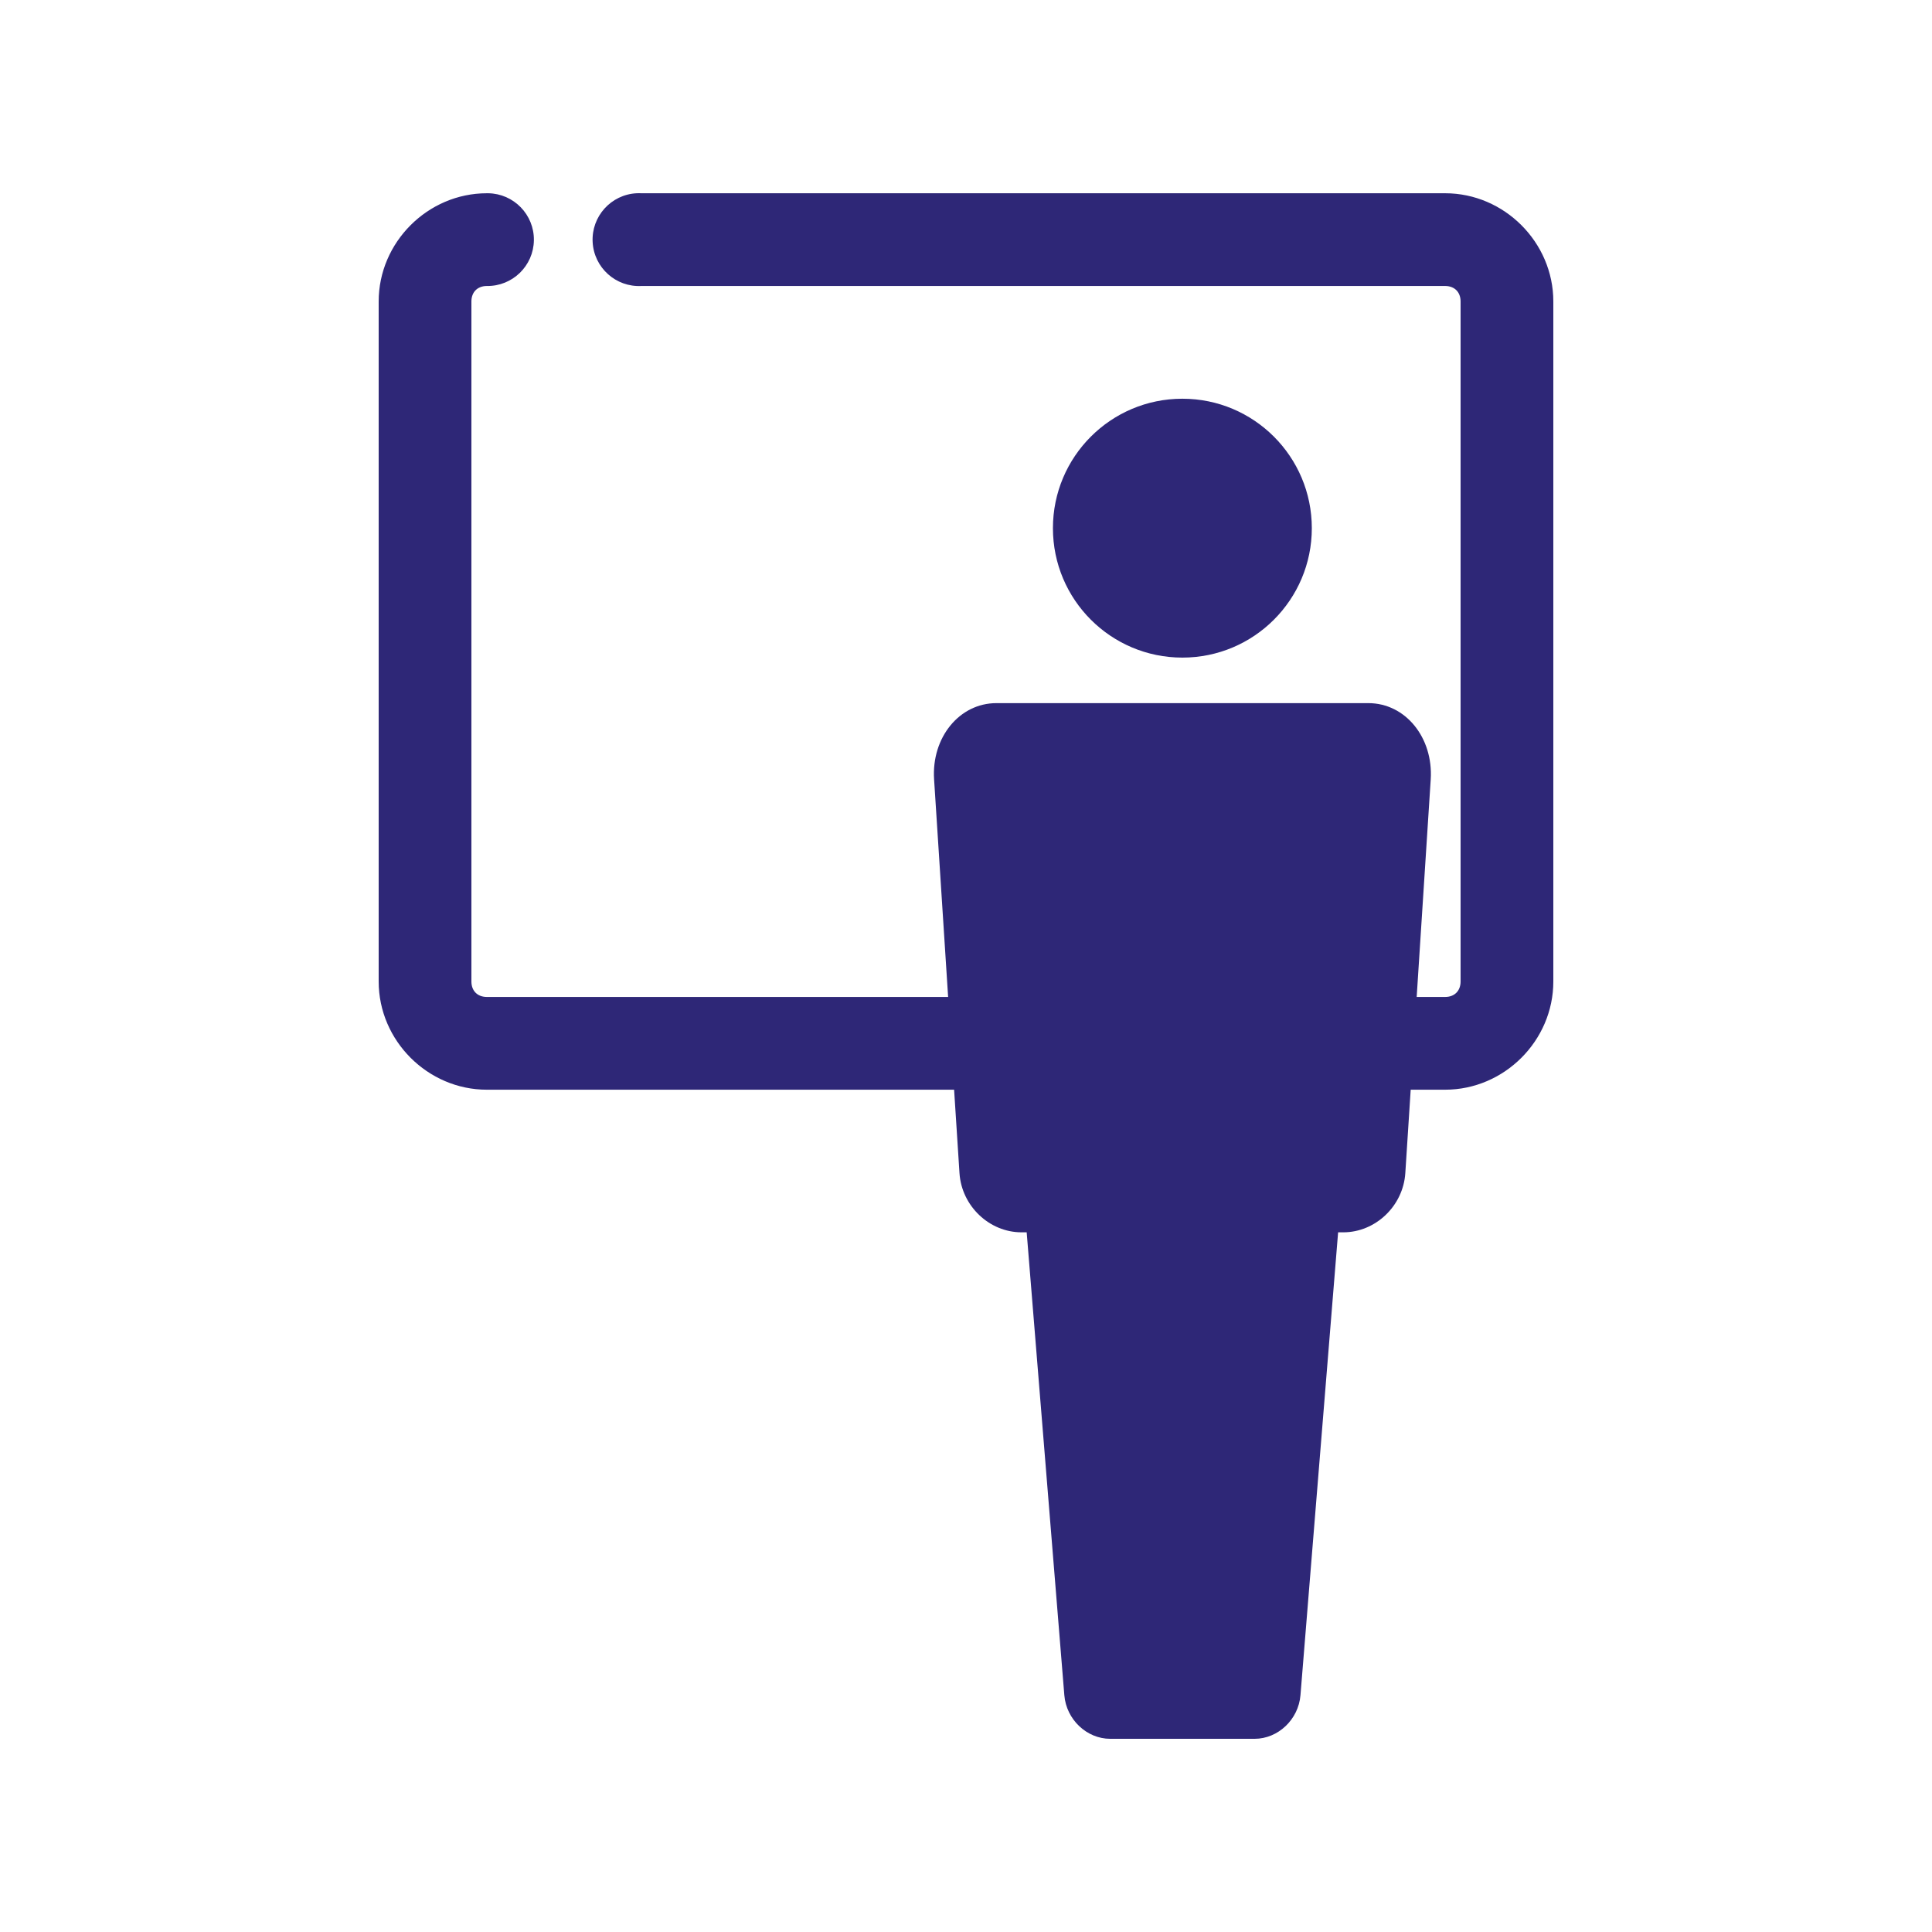 <?xml version="1.0" encoding="utf-8"?>
<!-- Generator: Adobe Illustrator 15.0.0, SVG Export Plug-In . SVG Version: 6.00 Build 0)  -->
<!DOCTYPE svg PUBLIC "-//W3C//DTD SVG 1.1//EN" "http://www.w3.org/Graphics/SVG/1.1/DTD/svg11.dtd">
<svg version="1.1" id="Layer_1" xmlns="http://www.w3.org/2000/svg" xmlns:xlink="http://www.w3.org/1999/xlink" x="0px" y="0px"
	 width="800px" height="800px" viewBox="0 0 800 800" enable-background="new 0 0 800 800" xml:space="preserve">
<g>
	<g>
		<path fill="none" d="M553.6,451.224c0-35.788-28.211-64-64-64c-35.787,0-64,28.212-64,64v0.001L553.6,451.224L553.6,451.224z"/>
		<path fill="#2E2777" d="M598.4,80.022h-332.8c-0.667-0.034-1.334-0.034-2,0c-10.604,0.553-18.752,9.597-18.2,20.2
			c0.552,10.603,9.596,18.752,20.2,18.2h332.8c3.877,0,6.398,2.522,6.398,6.399v281.601c0,3.877-2.521,6.398-6.398,6.398H584.6
			c-15.238-37.473-52.164-64-95-64c-42.834,0-79.758,26.527-95,64h-193c-3.878,0-6.4-2.521-6.4-6.398v-281.6
			c0-3.877,2.522-6.399,6.4-6.399c10.604,0.149,19.321-8.325,19.471-18.929s-8.324-19.321-18.928-19.472
			c-0.181-0.001-0.362-0.001-0.543,0.001c-24.487,0-44.8,20.313-44.8,44.8v281.601c0,24.486,20.313,44.8,44.8,44.8h173.554h12.046
			H425.6v-0.001c0-35.788,28.213-64,64-64c35.789,0,64,28.212,64,64v0.001H592h5.5h0.9c24.484,0,44.799-20.312,44.799-44.8V124.823
			C643.199,100.337,622.887,80.022,598.4,80.022z"/>
	</g>
	<g>
		<path fill="#2E2777" d="M489.596,272.3c29.605,0,53.6-23.995,53.6-53.598c0-29.604-23.994-53.6-53.6-53.6
			c-29.604,0-53.6,23.996-53.6,53.6C435.996,248.305,459.992,272.3,489.596,272.3z M566.6,291.153H412.598
			c-15.381,0-26.929,14.289-25.812,31.564l10.516,163.045c0.882,13.644,12.37,24.515,25.681,24.515h2.143l15.592,191.669
			c0.822,10.106,9.311,18.057,18.986,18.057h59.805c9.67,0,18.164-7.95,18.986-18.057l15.59-191.669h2.145
			c13.305,0,24.799-10.871,25.68-24.516l10.523-163.044C593.521,305.436,581.98,291.153,566.6,291.153z"/>
	</g>
</g>
</svg>
